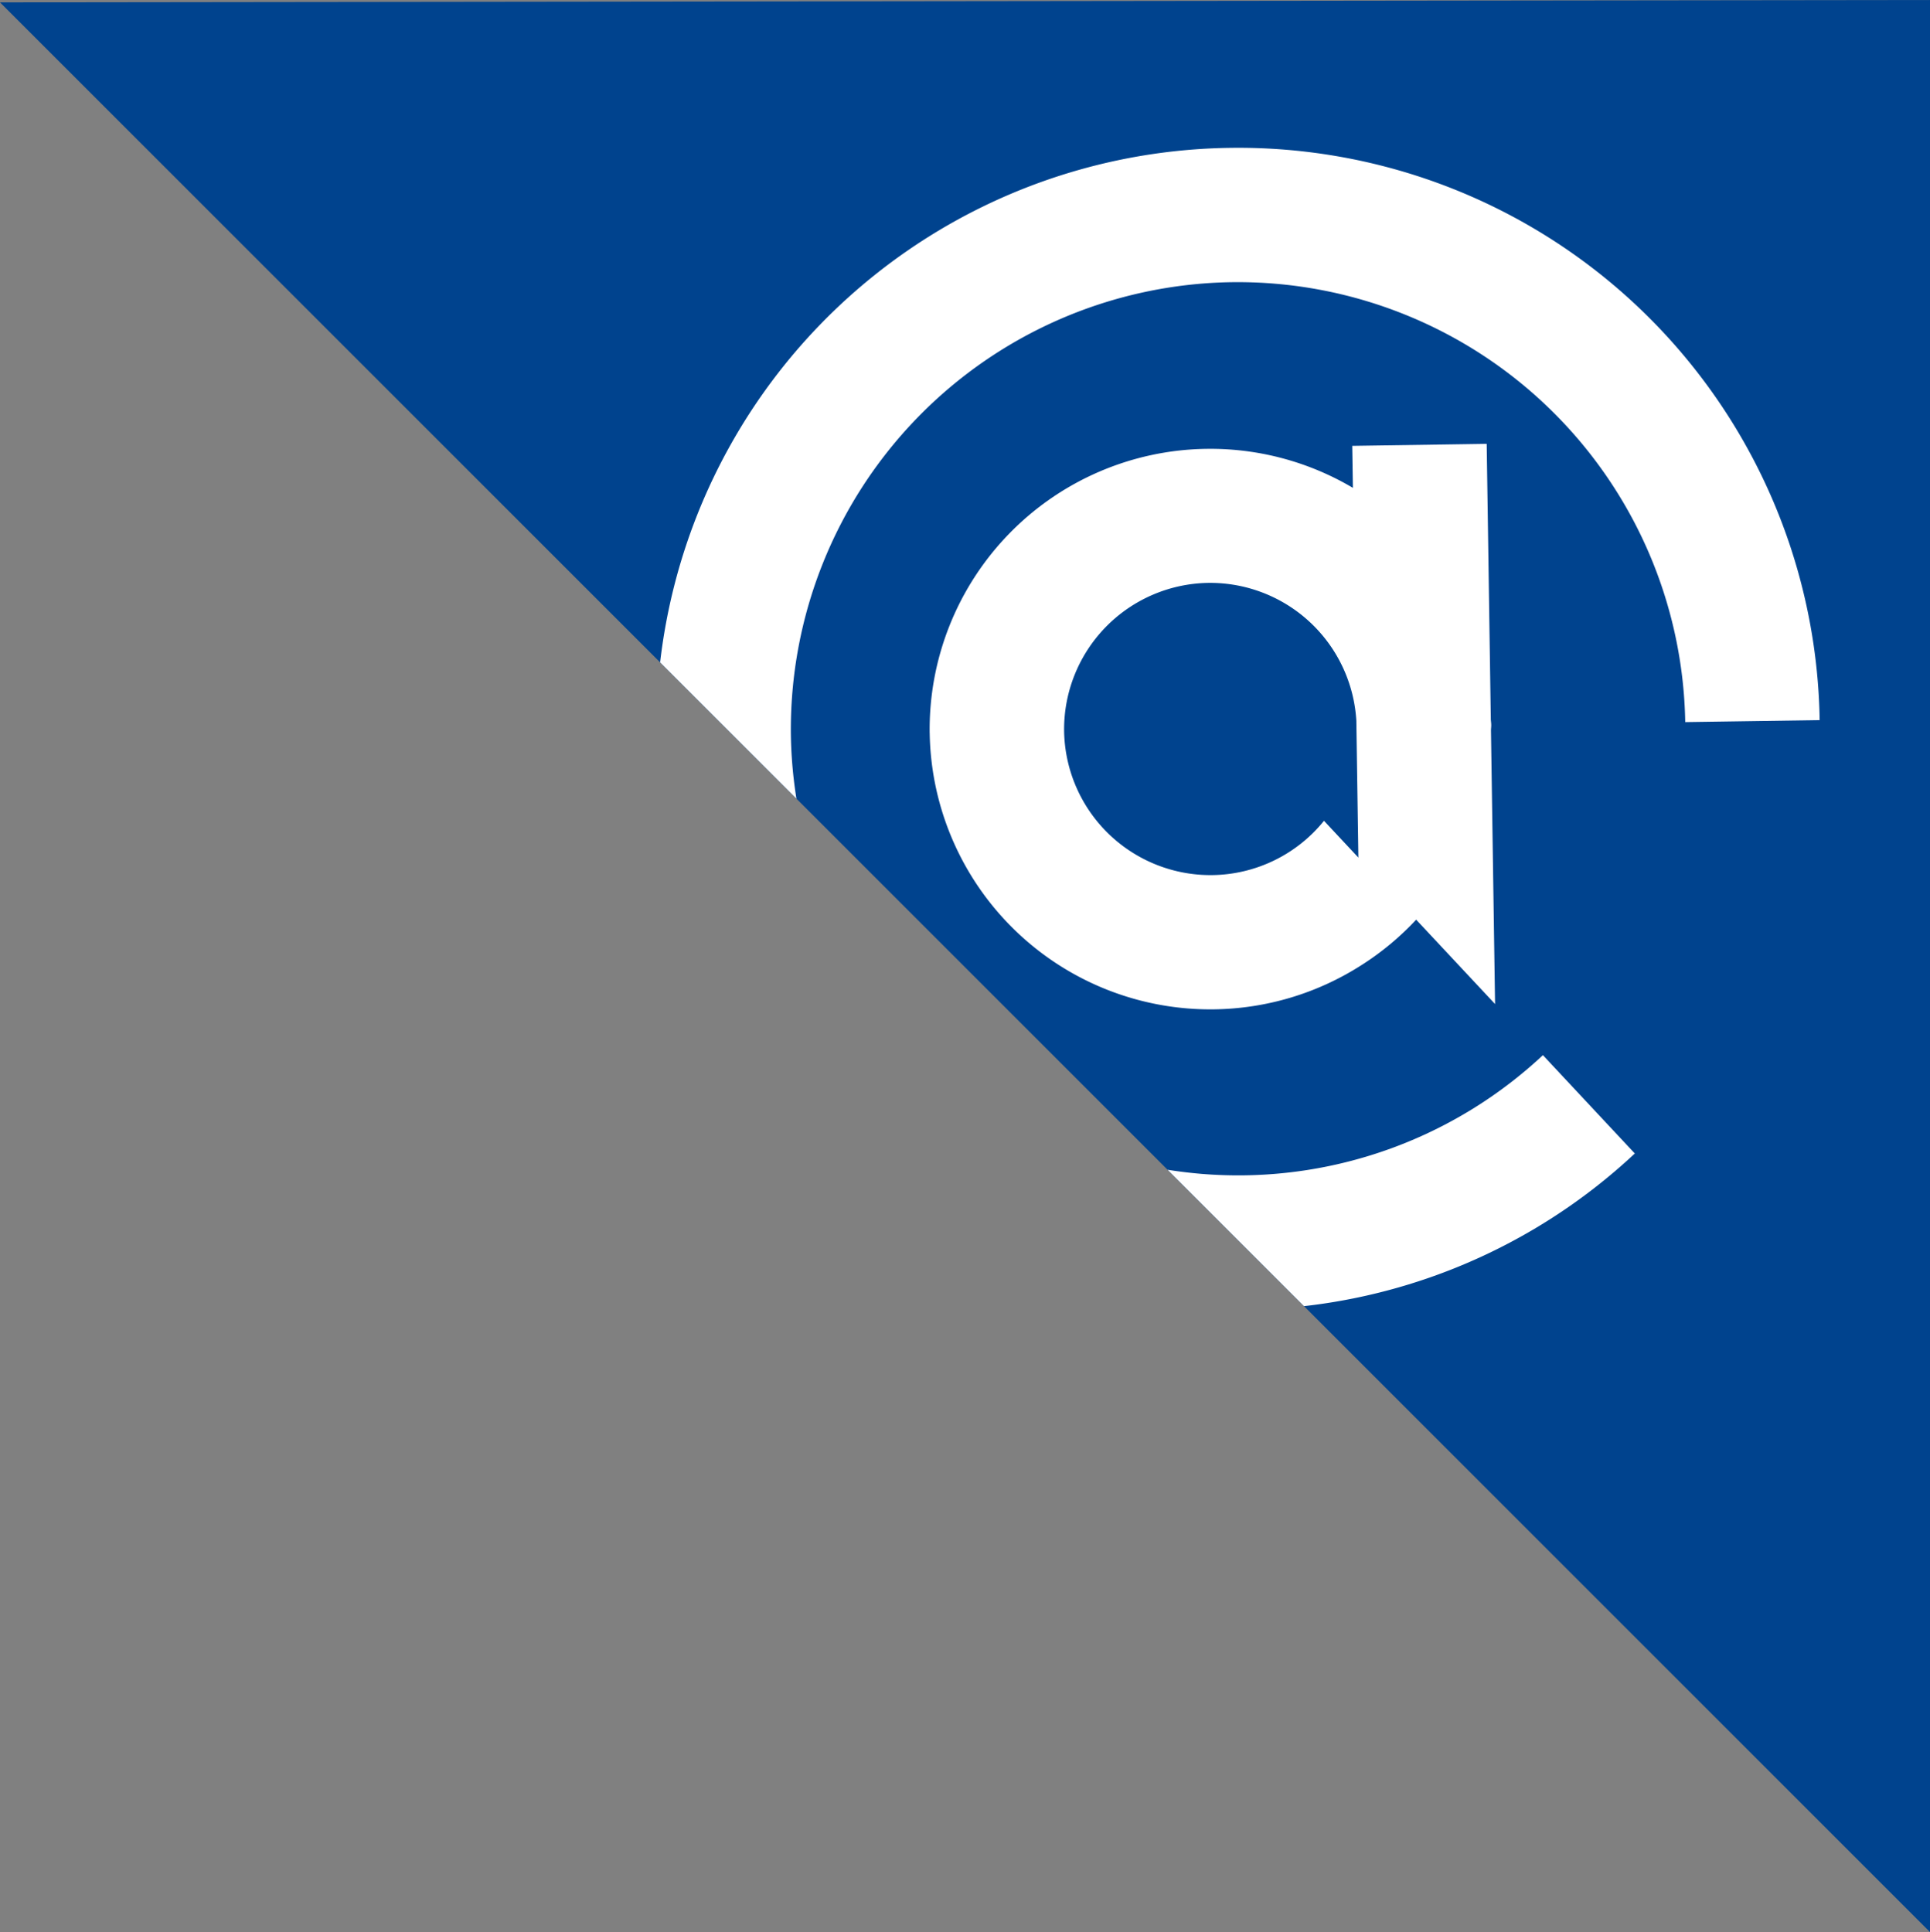 <svg xmlns="http://www.w3.org/2000/svg" xmlns:xlink="http://www.w3.org/1999/xlink" width="74.908" height="75" viewBox="0 0 74.908 75"><rect x="0" y="0" width="74.908" height="75" fill="#808080" stroke="none"/><defs><clipPath id="clip-path"><path id="Path_58" data-name="Path 58" d="M1291.171-.684l74.908,74.908v-75Z" transform="translate(-1291.171 0.776)" fill="#fff"></path></clipPath></defs><g id="Group_58" data-name="Group 58" transform="translate(-1075.833 0)"><path id="Path_57" data-name="Path 57" d="M1291.171-.684l74.908,74.908v-75Z" transform="translate(-215.338 0.776)" fill="#00438e"></path><g id="Mask_Group_1" data-name="Mask Group 1" transform="translate(1075.833 0)" clip-path="url(#clip-path)"><g id="Group_7" data-name="Group 7" transform="translate(25.47 5.736)"><path id="Path_19" data-name="Path 19" d="M169.449-340.834a17.309,17.309,0,0,1-11.575,4.665,17.367,17.367,0,0,1-17.613-17.077,17.366,17.366,0,0,1,17.095-17.594,17.375,17.375,0,0,1,17.617,17.077l5.217-.077a22.562,22.562,0,0,0-22.911-22.214,22.565,22.565,0,0,0-22.24,22.887,22.57,22.57,0,0,0,22.914,22.216,22.474,22.474,0,0,0,15.063-6.066Z" transform="translate(-135.035 376.058)" fill="#fff"></path><path id="Path_27" data-name="Path 27" d="M201.967-310.76l.079,5.289-1.335-1.429a5.663,5.663,0,0,1-4.324,2.108,5.683,5.683,0,0,1-5.762-5.586,5.685,5.685,0,0,1,5.593-5.757,5.686,5.686,0,0,1,5.75,5.376m-16.56.459a10.891,10.891,0,0,0,11.058,10.719,10.856,10.856,0,0,0,5.644-1.681,10.843,10.843,0,0,0,2.178-1.8l3.063,3.276-.159-10.622c0-.069.011-.136.01-.206a.034.034,0,0,1,0-.006c0-.073-.012-.139-.016-.212l-.16-10.7-5.218.078.025,1.63a10.86,10.86,0,0,0-5.692-1.514A10.89,10.89,0,0,0,185.407-310.3" transform="translate(-174.794 333.026)" fill="#fff"></path></g></g></g></svg>
